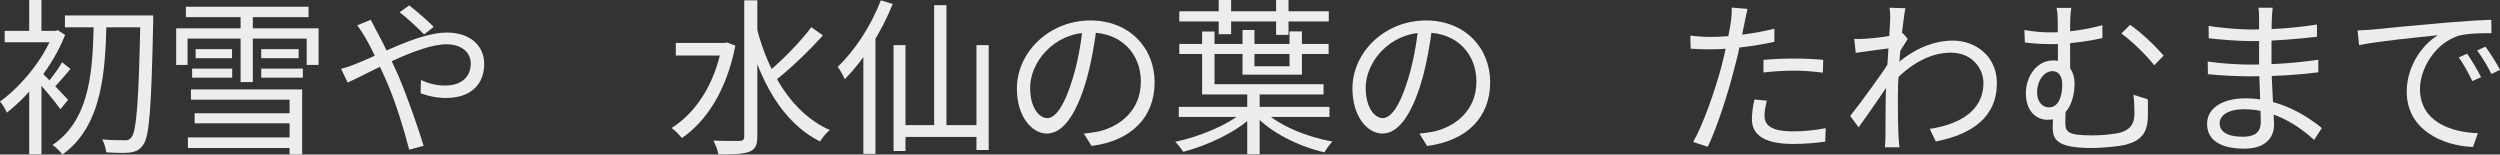 <?xml version="1.0" encoding="UTF-8"?> <svg xmlns="http://www.w3.org/2000/svg" viewBox="0 0 208.613 12.895" fill="none"><rect x="0" y="0" width="208.613" height="12.895" fill="#333333" stroke="none"/><path d="M5.418 1.288H12.11V2.282H5.418V1.288ZM11.718 1.288H12.782C12.782 1.288 12.782 1.722 12.782 1.876C12.628 9.016 12.474 11.396 11.942 12.096C11.634 12.53 11.326 12.656 10.864 12.726C10.388 12.782 9.618 12.754 8.862 12.712C8.834 12.404 8.708 11.942 8.526 11.634C9.352 11.704 10.094 11.704 10.416 11.704C10.668 11.718 10.808 11.662 10.962 11.466C11.396 10.962 11.578 8.456 11.718 1.54V1.288ZM7.826 1.708H8.89C8.792 5.852 8.582 10.486 5.208 12.894C5.012 12.628 4.662 12.278 4.382 12.096C7.644 9.926 7.742 5.53 7.826 1.708ZM2.436 6.748L3.458 5.516V12.88H2.436V6.748ZM0.392 2.576H4.732V3.528H0.392V2.576ZM2.436 0H3.458V3.094H2.436V0ZM3.43 6.02C3.85 6.384 5.334 7.938 5.684 8.33L5.04 9.114C4.606 8.484 3.374 7.014 2.856 6.51L3.43 6.02ZM4.438 2.576H4.634L4.83 2.52L5.432 2.912C4.424 5.502 2.394 7.994 0.574 9.394C0.462 9.128 0.168 8.652 0 8.47C1.736 7.238 3.626 4.956 4.438 2.8V2.576ZM5.18 5.194L5.88 5.754C5.39 6.314 4.886 6.944 4.466 7.35L3.948 6.916C4.34 6.468 4.9 5.698 5.18 5.194Z" fill="#EDEDEF"></path><path d="M15.512 0.56H25.746V1.428H15.512V0.56ZM16.324 4.102H19.362V4.858H16.324V4.102ZM16.03 5.726H19.376V6.482H16.03V5.726ZM21.798 5.726H25.27V6.482H21.798V5.726ZM21.798 4.102H24.92V4.858H21.798V4.102ZM16.24 9.45H24.64V10.29H16.24V9.45ZM15.68 11.466H24.71V12.348H15.68V11.466ZM20.076 0.882H21.098V6.846H20.076V0.882ZM15.932 7.462H25.214V12.894H24.164V8.316H15.932V7.462ZM14.7 2.366H26.586V5.418H25.592V3.22H15.652V5.418H14.7V2.366Z" fill="#EDEDEF"></path><path d="M35.392 2.87C34.86 2.324 33.936 1.47 33.348 1.022L34.146 0.448C34.608 0.812 35.672 1.694 36.19 2.24L35.392 2.87ZM30.94 1.652C31.052 1.89 31.29 2.338 31.43 2.604C31.976 3.584 32.648 4.998 33.222 6.272C33.978 8.022 34.874 10.612 35.35 12.166L34.146 12.488C33.712 10.822 33.04 8.582 32.242 6.748C31.584 5.278 30.954 3.92 30.478 3.122C30.31 2.842 30.03 2.394 29.806 2.114L30.94 1.652ZM28.462 5.74C28.868 5.642 29.358 5.474 29.61 5.362C31.556 4.62 34.958 2.716 37.282 2.716C39.228 2.716 40.404 3.808 40.404 5.334C40.404 6.958 39.382 8.176 37.198 8.176C36.414 8.176 35.616 7.98 35.098 7.784L35.126 6.678C35.672 6.93 36.372 7.14 37.114 7.14C38.654 7.14 39.284 6.286 39.284 5.292C39.284 4.466 38.626 3.696 37.254 3.696C34.916 3.696 30.772 6.118 29.008 6.888L28.462 5.74Z" fill="#EDEDEF"></path><path d="M56.392 3.584H60.606V4.634H56.392V3.584ZM62.104 0.028H63.196V11.396C63.196 12.138 63 12.474 62.538 12.656C62.062 12.852 61.25 12.88 59.948 12.88C59.906 12.572 59.696 12.054 59.528 11.732C60.536 11.774 61.432 11.76 61.726 11.76C61.992 11.746 62.104 11.662 62.104 11.396V0.028ZM60.242 3.584H60.466L60.648 3.542L61.362 3.808C60.648 7.504 58.954 10.122 56.896 11.522C56.714 11.27 56.294 10.85 56.042 10.682C58.044 9.422 59.654 7.028 60.242 3.822V3.584ZM63.14 2.31C64.106 6.076 66.108 9.478 69.244 10.85C68.978 11.06 68.614 11.48 68.432 11.802C65.24 10.22 63.336 6.65 62.3 2.506L63.14 2.31ZM67.704 2.268L68.67 2.954C67.522 4.228 65.926 5.768 64.708 6.706L63.966 6.118C65.156 5.152 66.78 3.514 67.704 2.268Z" fill="#EDEDEF"></path><path d="M77.952 0.434H78.974V11.116H77.952V0.434ZM74.564 3.766H75.558V12.6H74.564V3.766ZM81.48 3.766H82.502V12.516H81.48V3.766ZM75.096 10.444H82.04V11.424H75.096V10.444ZM73.5 0.028L74.494 0.336C73.542 2.702 72.044 5.054 70.49 6.608C70.392 6.37 70.098 5.824 69.902 5.572C71.316 4.242 72.688 2.156 73.5 0.028ZM72.044 3.64L73.038 2.646L73.052 2.66V12.838H72.044V3.64Z" fill="#EDEDEF"></path><path d="M91.518 2.198C91.336 3.654 91.056 5.292 90.622 6.79C89.768 9.66 88.648 11.144 87.36 11.144C86.1 11.144 84.854 9.716 84.854 7.392C84.854 4.354 87.556 1.708 90.986 1.708C94.262 1.708 96.348 4.018 96.348 6.86C96.348 9.786 94.416 11.746 91.084 12.18L90.44 11.144C90.888 11.102 91.308 11.046 91.644 10.976C93.436 10.57 95.2 9.226 95.2 6.804C95.2 4.564 93.646 2.716 90.958 2.716C87.878 2.716 85.96 5.25 85.96 7.308C85.96 9.072 86.758 9.856 87.388 9.856C88.046 9.856 88.802 8.904 89.516 6.538C89.922 5.208 90.216 3.626 90.356 2.17L91.518 2.198Z" fill="#EDEDEF"></path><path d="M98.406 0.938H110.88V1.792H98.406V0.938ZM98.406 3.668H110.866V4.508H98.406V3.668ZM101.696 0H102.732V2.856H101.696V0ZM106.484 0H107.52V2.912H106.484V0ZM98.364 8.918H110.936V9.758H98.364V8.918ZM104.076 7.756H105.112V12.866H104.076V7.756ZM103.712 9.338L104.496 9.73C103.166 11.018 100.744 12.152 98.728 12.67C98.574 12.418 98.294 12.04 98.07 11.83C100.086 11.41 102.48 10.43 103.712 9.338ZM105.504 9.282C106.68 10.458 109.032 11.424 111.188 11.816C110.964 12.026 110.67 12.446 110.516 12.712C108.346 12.208 106.008 11.046 104.72 9.618L105.504 9.282ZM100.31 2.632H101.346V7.028H110.446V7.882H100.31V2.632ZM103.684 2.506H104.678V5.53H107.604V2.618H108.64V6.23H103.684V2.506Z" fill="#EDEDEF"></path><path d="M119.518 2.198C119.336 3.654 119.056 5.292 118.622 6.79C117.768 9.66 116.648 11.144 115.36 11.144C114.1 11.144 112.854 9.716 112.854 7.392C112.854 4.354 115.556 1.708 118.986 1.708C122.262 1.708 124.348 4.018 124.348 6.86C124.348 9.786 122.416 11.746 119.084 12.18L118.44 11.144C118.888 11.102 119.308 11.046 119.644 10.976C121.436 10.57 123.2 9.226 123.2 6.804C123.2 4.564 121.646 2.716 118.958 2.716C115.878 2.716 113.96 5.25 113.96 7.308C113.96 9.072 114.758 9.856 115.388 9.856C116.046 9.856 116.802 8.904 117.516 6.538C117.922 5.208 118.216 3.626 118.356 2.17L119.518 2.198Z" fill="#EDEDEF"></path><path d="M145.824 0.742C145.74 1.05 145.642 1.582 145.586 1.848C145.376 2.856 145.082 4.438 144.69 5.838C144.186 7.826 143.248 10.724 142.506 12.25L141.288 11.844C142.128 10.388 143.108 7.546 143.64 5.572C143.976 4.284 144.34 2.52 144.438 1.792C144.494 1.4 144.522 0.924 144.494 0.63L145.824 0.742ZM142.73 3.08C144.27 3.08 146.328 2.828 148.064 2.394V3.486C146.328 3.878 144.214 4.116 142.702 4.116C142.086 4.116 141.596 4.102 141.078 4.06L141.05 2.968C141.708 3.052 142.212 3.08 142.73 3.08ZM147.154 4.998C147.882 4.928 148.82 4.886 149.716 4.886C150.528 4.886 151.382 4.914 152.138 4.998L152.11 6.062C151.382 5.978 150.57 5.894 149.744 5.894C148.876 5.894 148.008 5.95 147.154 6.048V4.998ZM147.434 8.4C147.322 8.862 147.238 9.296 147.238 9.66C147.238 10.318 147.616 10.962 149.604 10.962C150.528 10.962 151.48 10.864 152.348 10.696L152.306 11.816C151.55 11.928 150.612 12.012 149.59 12.012C147.392 12.012 146.188 11.34 146.188 9.954C146.188 9.422 146.272 8.89 146.398 8.302L147.434 8.4Z" fill="#EDEDEF"></path><path d="M161.028 10.752C163.394 10.402 165.522 9.31 165.508 6.902C165.508 5.824 164.654 4.396 162.792 4.396C161 4.396 159.39 5.39 158.032 6.804V5.558C159.712 3.976 161.49 3.388 162.96 3.388C164.906 3.388 166.628 4.746 166.628 6.916C166.642 9.744 164.584 11.214 161.532 11.802L161.028 10.752ZM157.864 4.004C157.416 4.06 155.89 4.256 154.854 4.41L154.728 3.248C155.036 3.262 155.302 3.262 155.652 3.234C156.394 3.192 158.13 2.982 158.788 2.772L159.194 3.248C158.956 3.612 158.578 4.214 158.34 4.606L157.92 6.524C157.276 7.518 155.974 9.408 155.092 10.626L154.392 9.674C155.26 8.582 157.15 6.006 157.696 5.082L157.752 4.368L157.864 4.004ZM157.724 1.68C157.724 1.358 157.738 0.994 157.668 0.644L158.998 0.686C158.802 1.596 158.368 5.6 158.368 8.064C158.368 9.338 158.368 10.192 158.424 11.438C158.438 11.676 158.48 12.026 158.494 12.292H157.29C157.304 12.096 157.332 11.69 157.332 11.466C157.332 10.108 157.346 9.408 157.36 7.868C157.388 6.636 157.724 2.198 157.724 1.68Z" fill="#EDEDEF"></path><path d="M172.844 0.658C172.788 0.952 172.746 1.47 172.746 1.974C172.732 2.674 172.746 5.306 172.746 6.258L171.724 5.698C171.724 4.928 171.724 2.716 171.71 1.974C171.71 1.428 171.682 0.952 171.612 0.658H172.844ZM177.744 2.072C178.57 2.618 179.9 3.864 180.544 4.648L179.76 5.446C179.074 4.564 177.8 3.346 177.016 2.8L177.744 2.072ZM168.924 2.506C169.75 2.646 170.436 2.702 171.136 2.702C172.466 2.702 174.02 2.492 175.434 2.1V3.178C174.006 3.5 172.354 3.682 171.206 3.682C170.59 3.682 169.792 3.654 168.966 3.542L168.924 2.506ZM172.396 8.82C172.368 9.114 172.34 9.8 172.34 10.22C172.34 11.004 172.536 11.298 174.58 11.298C175.364 11.298 176.442 11.2 176.946 11.06C177.674 10.836 178.108 10.416 178.108 9.492C178.108 8.946 178.094 8.47 178.024 7.91L179.228 8.288C179.228 8.848 179.242 9.212 179.228 9.8C179.172 11.116 178.668 11.718 177.408 12.068C176.792 12.222 175.434 12.348 174.51 12.348C171.696 12.348 171.29 11.676 171.29 10.64C171.29 10.136 171.318 9.632 171.346 9.184L172.396 8.82ZM173.11 6.972C173.11 8.232 172.62 9.996 170.856 9.996C170.058 9.996 169.05 9.422 169.05 7.784C169.05 6.356 169.96 5.04 171.346 5.04C172.466 5.04 173.11 5.852 173.11 6.972ZM170.968 8.96C171.808 8.96 172.088 7.966 172.088 7.028C172.088 6.356 171.766 5.936 171.276 5.936C170.59 5.936 169.988 6.678 169.988 7.728C169.988 8.512 170.45 8.96 170.968 8.96Z" fill="#EDEDEF"></path><path d="M189.644 0.644C189.616 0.882 189.588 1.162 189.574 1.582C189.546 2.142 189.546 4.018 189.546 5.194C189.546 7.042 189.756 9.492 189.756 10.43C189.756 11.41 189.112 12.404 187.292 12.404C185.276 12.404 184.17 11.69 184.17 10.332C184.17 9.058 185.388 8.204 187.404 8.204C190.358 8.204 192.668 9.8 193.746 10.682L193.102 11.676C191.842 10.514 189.77 9.114 187.278 9.114C185.934 9.114 185.22 9.632 185.22 10.276C185.22 10.934 185.766 11.41 187.152 11.41C187.964 11.41 188.65 11.172 188.65 10.192C188.65 9.114 188.51 6.426 188.51 5.194C188.51 3.934 188.51 2.464 188.51 1.484C188.51 1.246 188.496 0.826 188.454 0.644H189.644ZM184.296 2.156C185.192 2.324 186.942 2.464 187.866 2.464C189.644 2.464 191.52 2.338 193.34 2.044V3.066C191.758 3.248 189.756 3.43 187.88 3.43C186.914 3.43 185.192 3.304 184.31 3.192L184.296 2.156ZM184.226 5.138C185.22 5.292 186.816 5.39 187.74 5.39C189.77 5.39 191.632 5.25 193.452 4.984V6.034C191.548 6.272 189.84 6.37 187.74 6.37C186.774 6.37 185.234 6.3 184.24 6.188L184.226 5.138Z" fill="#EDEDEF"></path><path d="M196.728 2.534C197.26 2.52 197.708 2.492 197.988 2.464C198.884 2.366 201.53 2.114 204.106 1.89C205.646 1.764 206.948 1.68 207.886 1.652L207.9 2.772C207.088 2.758 205.87 2.786 205.156 2.982C203.154 3.626 201.936 5.768 201.936 7.42C201.936 10.15 204.498 11.032 206.766 11.116L206.36 12.264C203.77 12.166 200.83 10.794 200.83 7.658C200.83 5.488 202.16 3.696 203.434 2.94C201.936 3.094 198.366 3.444 196.854 3.766L196.728 2.534ZM205.87 4.48C206.192 4.942 206.724 5.81 207.032 6.44L206.304 6.762C205.982 6.09 205.59 5.376 205.17 4.788L205.87 4.48ZM207.396 3.892C207.746 4.354 208.292 5.208 208.614 5.824L207.9 6.174C207.564 5.502 207.144 4.802 206.71 4.214L207.396 3.892Z" fill="#EDEDEF"></path></svg> 